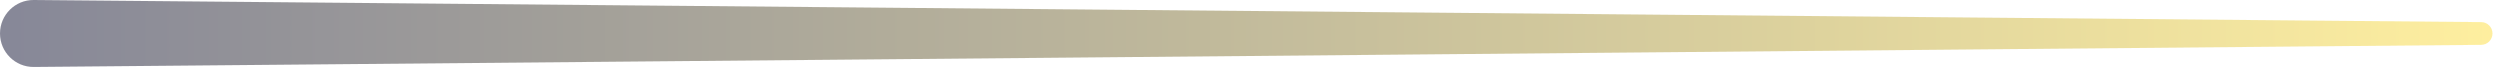 <svg width="111" height="3" viewBox="0 0 111 3" fill="none" xmlns="http://www.w3.org/2000/svg">
<path opacity="0.5" d="M0 1.486C0 0.66 0.674 -0.008 1.5 -0L110.167 0.982C110.444 0.984 110.667 1.209 110.667 1.486C110.667 1.763 110.444 1.988 110.167 1.991L1.5 2.973C0.674 2.98 0 2.313 0 1.486Z" fill="url(#paint0_linear_1_522)"/>
<defs>
<linearGradient id="paint0_linear_1_522" x1="0" y1="1.486" x2="110.667" y2="1.486" gradientUnits="userSpaceOnUse">
<stop stop-color="#0F1131"/>
<stop offset="1" stop-color="#FEDF41"/>
</linearGradient>
</defs>
</svg>
